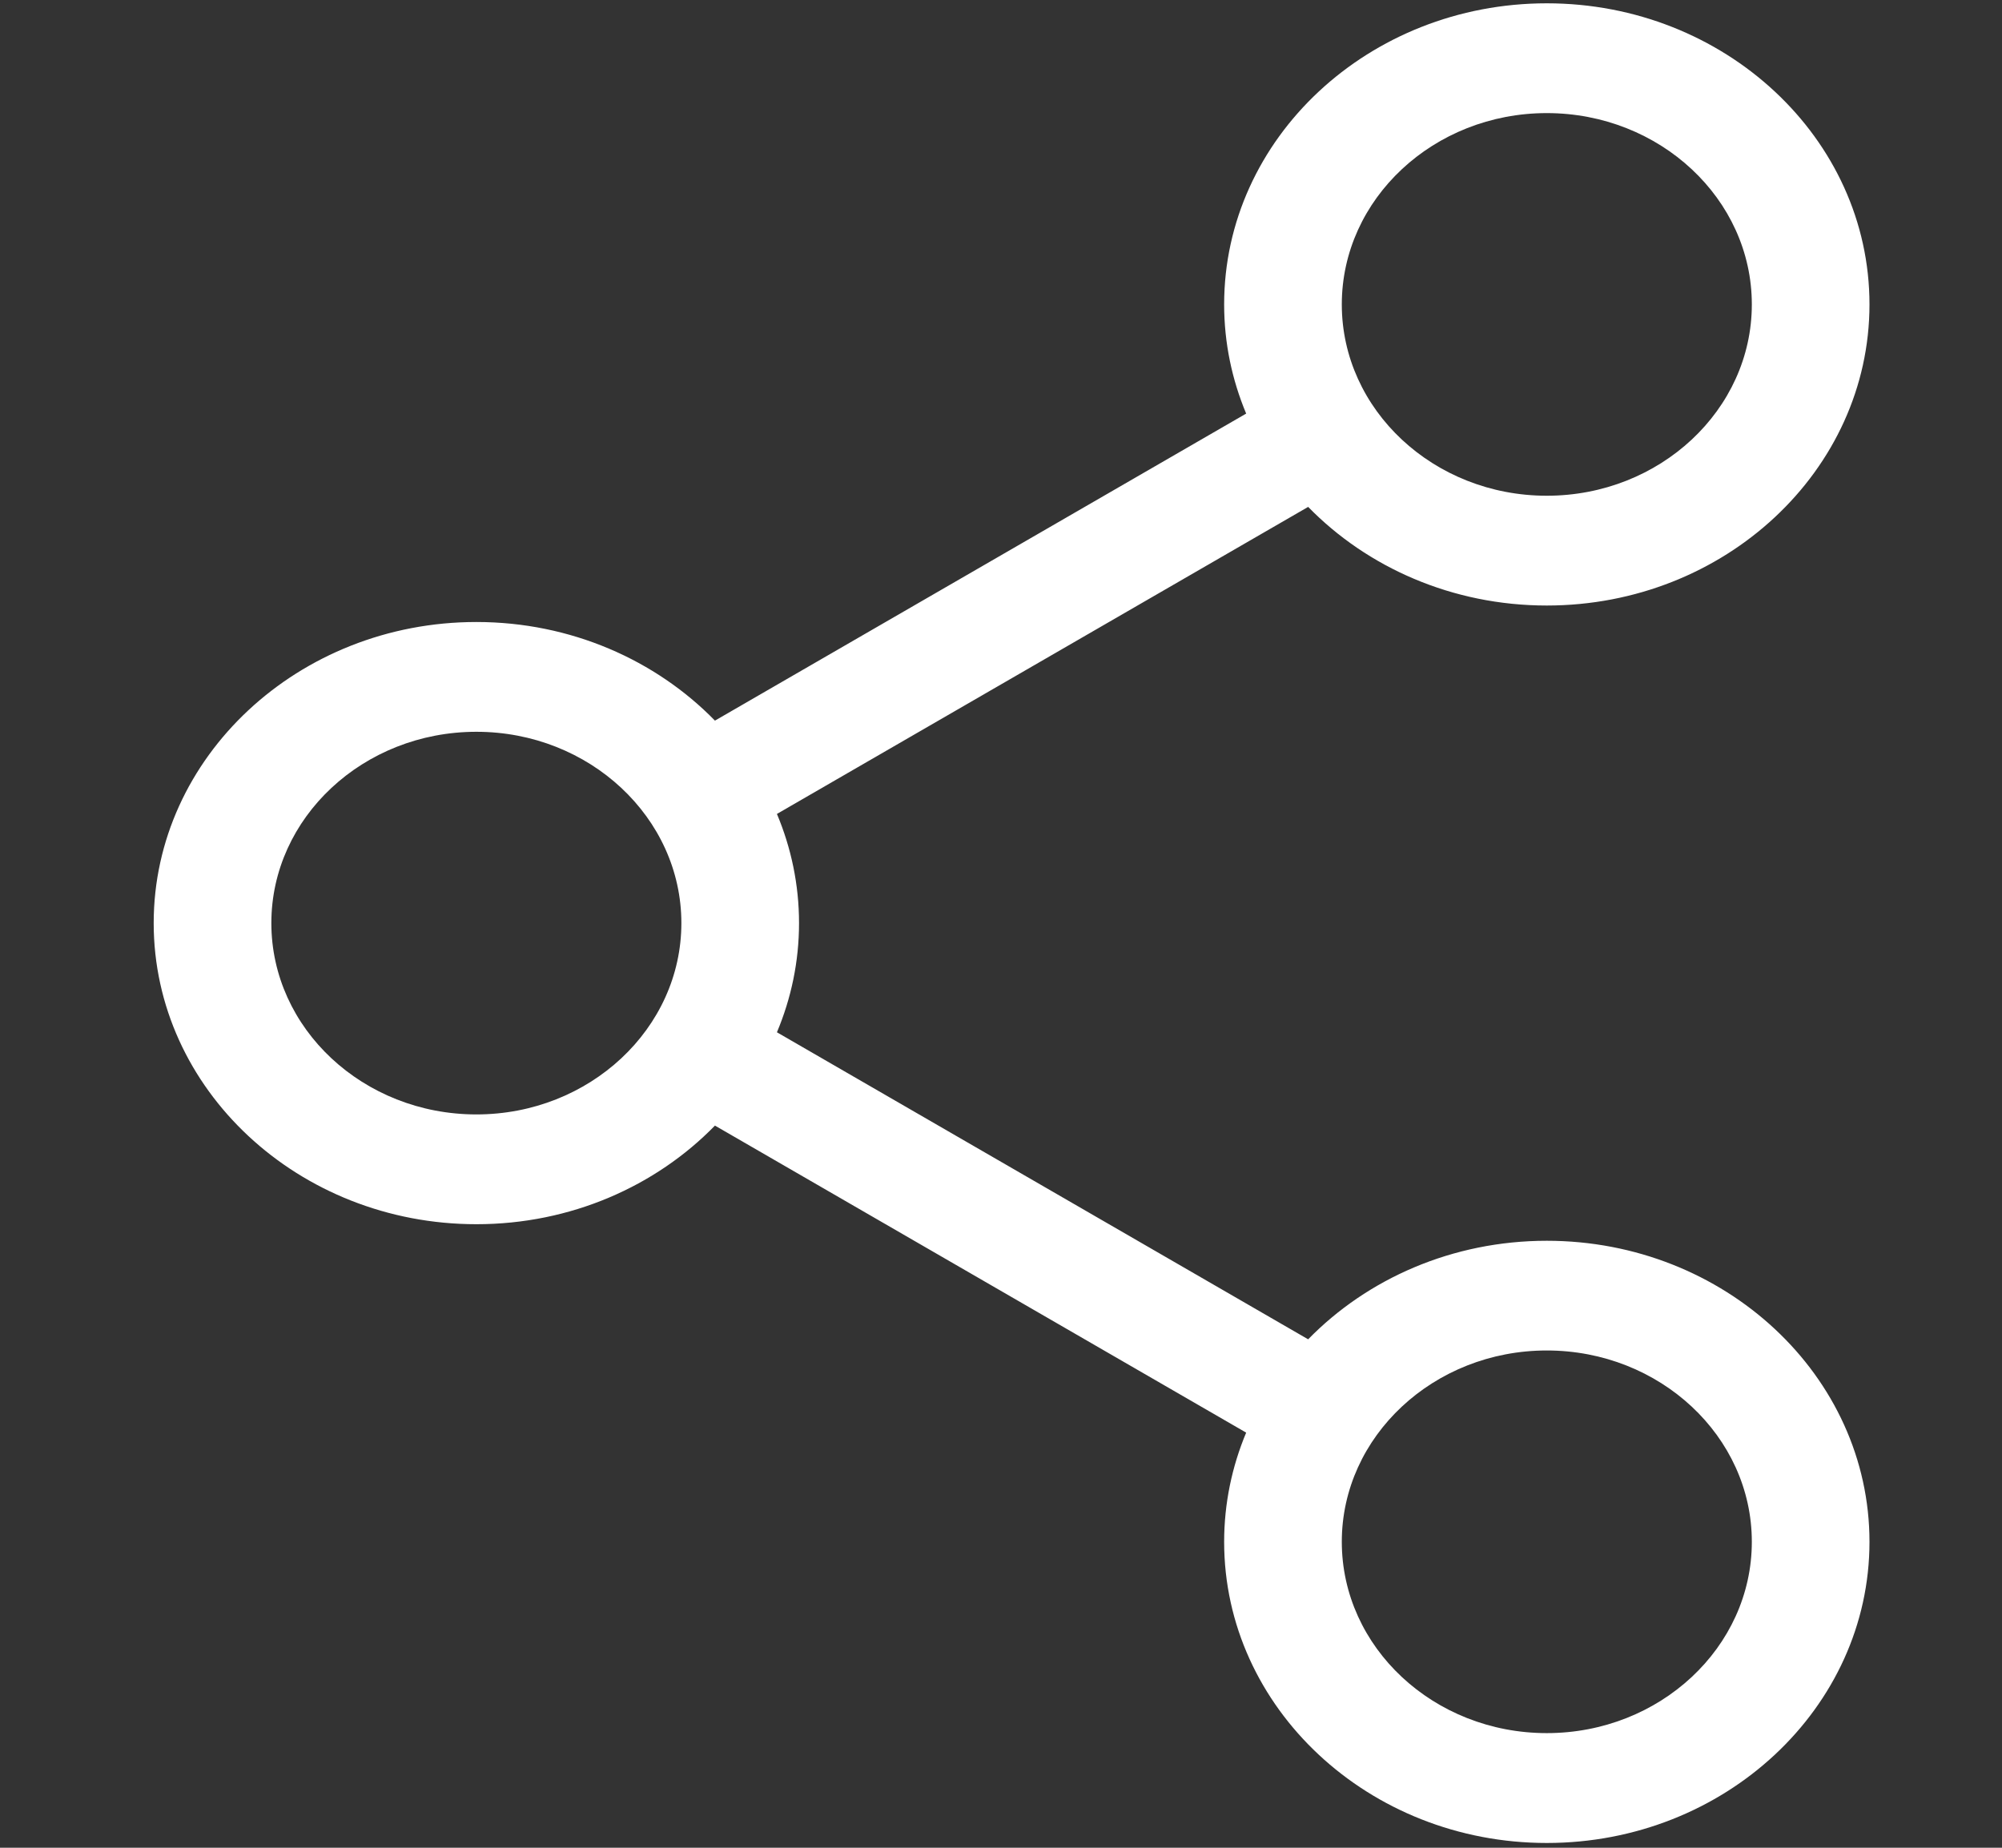 <svg width="26" height="24" viewBox="0 0 26 24" fill="none" xmlns="http://www.w3.org/2000/svg">
<rect x="0" y="0" width="26" height="24" fill="#333333" stroke="none"/>
<g clip-path="url(#clip0_2883_10528)">
<path d="M20.088 16.116C18.862 16.116 17.756 16.61 16.989 17.396L10.09 13.408C10.275 12.968 10.377 12.49 10.377 11.99C10.377 11.49 10.275 11.012 10.09 10.572L16.989 6.584C17.756 7.37 18.862 7.865 20.088 7.865C22.399 7.865 24.279 6.11 24.279 3.954C24.279 1.797 22.399 0.043 20.088 0.043C17.777 0.043 15.898 1.797 15.898 3.954C15.898 4.454 16 4.932 16.184 5.372L9.285 9.36C8.518 8.574 7.413 8.079 6.187 8.079C3.876 8.079 1.996 9.834 1.996 11.99C1.996 14.147 3.876 15.901 6.187 15.901C7.413 15.901 8.518 15.407 9.285 14.62L16.184 18.608C16 19.048 15.898 19.526 15.898 20.027C15.898 22.183 17.777 23.938 20.088 23.938C22.399 23.938 24.279 22.183 24.279 20.027C24.279 17.87 22.399 16.116 20.088 16.116ZM17.426 3.954C17.426 2.584 18.62 1.469 20.088 1.469C21.556 1.469 22.751 2.584 22.751 3.954C22.751 5.324 21.556 6.439 20.088 6.439C18.62 6.439 17.426 5.324 17.426 3.954ZM6.187 14.475C4.718 14.475 3.524 13.36 3.524 11.99C3.524 10.62 4.718 9.505 6.187 9.505C7.655 9.505 8.849 10.62 8.849 11.99C8.849 13.36 7.655 14.475 6.187 14.475ZM17.426 20.026C17.426 18.656 18.62 17.541 20.088 17.541C21.556 17.541 22.751 18.656 22.751 20.026C22.751 21.397 21.556 22.511 20.088 22.511C18.62 22.511 17.426 21.397 17.426 20.026Z" fill="white"/>
</g>
<defs>
<clipPath id="clip0_2883_10528">
<rect width="25.601" height="23.895" fill="white" transform="translate(0.348 0.043)"/>
</clipPath>
</defs>
</svg>
